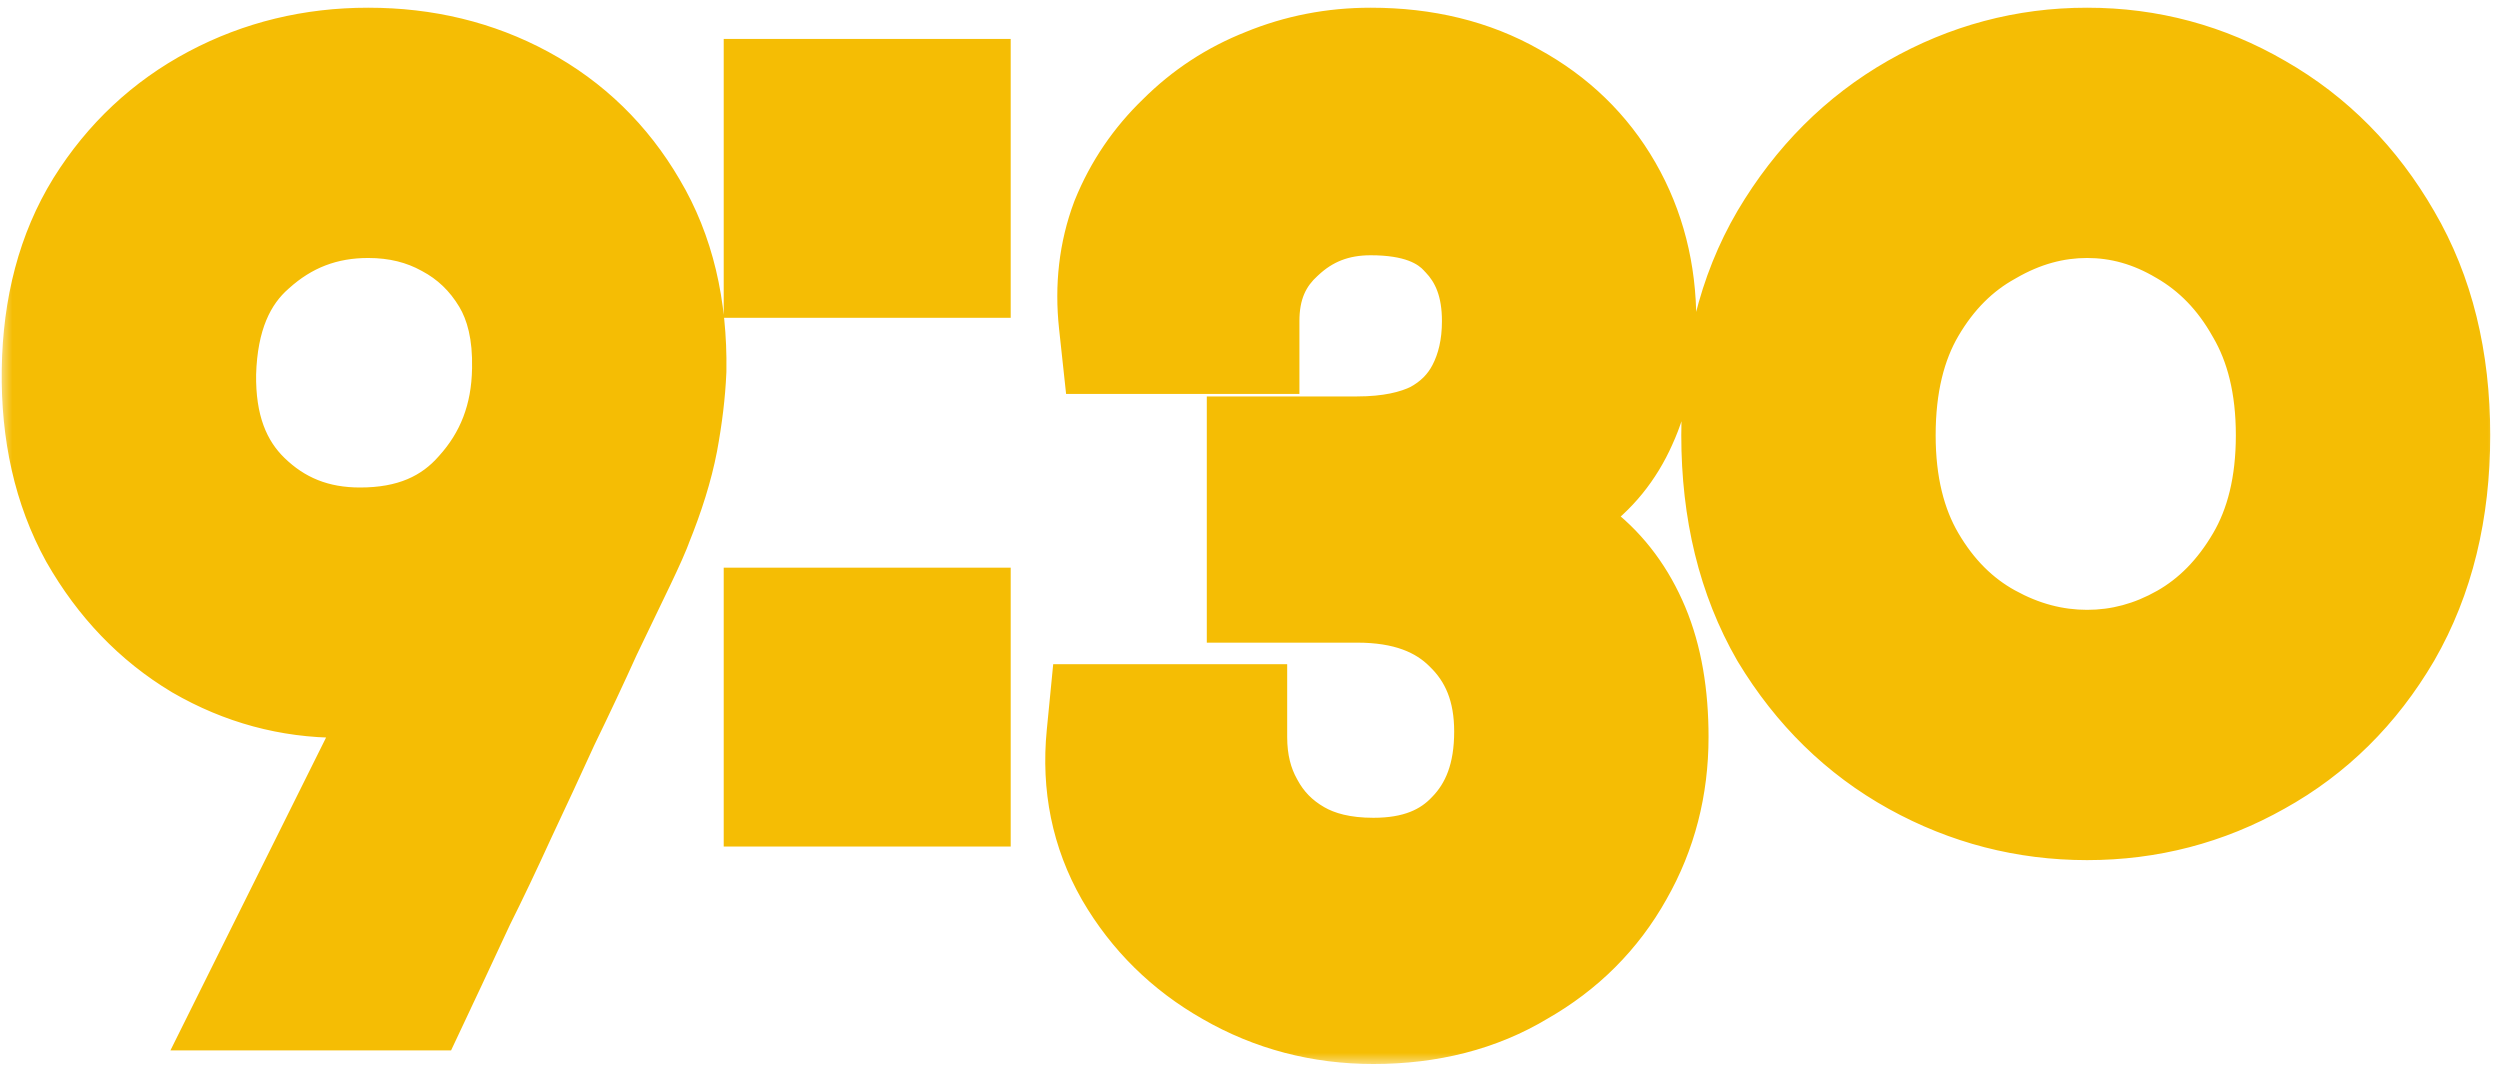 <svg viewBox="0 0 103 44" fill="none" xmlns="http://www.w3.org/2000/svg">
<mask id="path-1-outside-1_31_9499" maskUnits="userSpaceOnUse" x="6.11959e-07" y="-0.123" width="103" height="44" fill="black">
<rect fill="white" x="6.11959e-07" y="-0.123" width="103" height="44"/>
<path d="M13.992 27.397C12.088 27.397 10.296 26.912 8.616 25.941C6.936 24.933 5.573 23.514 4.528 21.685C3.52 19.856 3.035 17.709 3.072 15.245C3.109 12.781 3.669 10.672 4.752 8.917C5.872 7.125 7.347 5.744 9.176 4.773C11.005 3.802 13.003 3.317 15.168 3.317C17.371 3.317 19.368 3.802 21.16 4.773C22.952 5.744 24.371 7.125 25.416 8.917C26.461 10.672 26.965 12.781 26.928 15.245C26.891 16.104 26.779 17.037 26.592 18.045C26.405 19.016 26.069 20.098 25.584 21.293C25.509 21.517 25.285 22.021 24.912 22.805C24.539 23.589 24.072 24.56 23.512 25.717C22.989 26.874 22.411 28.106 21.776 29.413C21.179 30.72 20.581 32.008 19.984 33.277C19.387 34.584 18.827 35.76 18.304 36.805C17.819 37.85 17.427 38.69 17.128 39.325C16.829 39.96 16.68 40.277 16.68 40.277L11.864 40.277L23.176 17.541L24.8 16.085C23.979 17.765 23.176 19.314 22.392 20.733C21.608 22.114 20.787 23.309 19.928 24.317C19.107 25.288 18.211 26.053 17.24 26.613C16.269 27.136 15.187 27.397 13.992 27.397ZM15.168 7.629C13.152 7.629 11.397 8.301 9.904 9.645C8.411 10.952 7.627 12.856 7.552 15.357C7.515 17.746 8.205 19.632 9.624 21.013C11.043 22.394 12.779 23.085 14.832 23.085C17.147 23.085 18.976 22.32 20.32 20.789C21.701 19.258 22.411 17.41 22.448 15.245C22.485 13.602 22.168 12.221 21.496 11.101C20.824 9.981 19.928 9.122 18.808 8.525C17.725 7.928 16.512 7.629 15.168 7.629ZM38.641 26.389L38.641 31.877L32.817 31.877L32.817 26.389L38.641 26.389ZM38.641 4.605L38.641 10.093L32.817 10.093L32.817 4.605L38.641 4.605ZM57.48 21.237L57.536 20.957C58.955 21.069 60.262 21.312 61.456 21.685C62.651 22.058 63.696 22.618 64.592 23.365C65.488 24.074 66.179 25.008 66.664 26.165C67.15 27.322 67.392 28.722 67.392 30.365C67.392 32.269 66.944 34.005 66.048 35.573C65.152 37.178 63.883 38.448 62.24 39.381C60.635 40.352 58.75 40.837 56.584 40.837C54.568 40.837 52.72 40.352 51.04 39.381C49.398 38.448 48.11 37.178 47.176 35.573C46.28 34.005 45.926 32.269 46.112 30.365L50.032 30.365C50.032 31.56 50.294 32.624 50.816 33.557C51.339 34.528 52.086 35.293 53.056 35.853C54.027 36.413 55.203 36.693 56.584 36.693C58.526 36.693 60.056 36.096 61.176 34.901C62.334 33.706 62.912 32.12 62.912 30.141C62.912 28.162 62.278 26.557 61.008 25.325C59.776 24.093 58.078 23.477 55.912 23.477L52.72 23.477L52.72 19.333L55.912 19.333C57.331 19.333 58.526 19.09 59.496 18.605C60.467 18.082 61.195 17.354 61.68 16.421C62.166 15.488 62.408 14.424 62.408 13.229C62.408 11.549 61.904 10.186 60.896 9.141C59.926 8.058 58.451 7.517 56.472 7.517C54.83 7.517 53.43 8.058 52.272 9.141C51.115 10.186 50.536 11.549 50.536 13.229L46.616 13.229C46.467 11.848 46.616 10.56 47.064 9.365C47.55 8.17 48.259 7.125 49.192 6.229C50.126 5.296 51.208 4.586 52.44 4.101C53.71 3.578 55.054 3.317 56.472 3.317C58.563 3.317 60.392 3.765 61.96 4.661C63.528 5.52 64.742 6.696 65.6 8.189C66.459 9.682 66.888 11.362 66.888 13.229C66.888 14.76 66.646 16.048 66.16 17.093C65.712 18.101 65.059 18.904 64.2 19.501C63.379 20.098 62.39 20.528 61.232 20.789C60.075 21.05 58.824 21.2 57.48 21.237ZM85.989 32.437C83.599 32.437 81.359 31.858 79.269 30.701C77.178 29.544 75.479 27.882 74.173 25.717C72.903 23.514 72.269 20.92 72.269 17.933C72.269 14.946 72.903 12.37 74.173 10.205C75.479 8.002 77.178 6.304 79.269 5.109C81.359 3.914 83.599 3.317 85.989 3.317C88.378 3.317 90.599 3.914 92.653 5.109C94.743 6.304 96.423 8.002 97.693 10.205C98.962 12.37 99.597 14.946 99.597 17.933C99.597 20.92 98.962 23.514 97.693 25.717C96.423 27.882 94.743 29.544 92.653 30.701C90.599 31.858 88.378 32.437 85.989 32.437ZM85.989 28.125C87.519 28.125 88.975 27.733 90.357 26.949C91.738 26.165 92.877 25.008 93.773 23.477C94.669 21.946 95.117 20.098 95.117 17.933C95.117 15.768 94.669 13.92 93.773 12.389C92.914 10.858 91.775 9.682 90.357 8.861C88.975 8.04 87.519 7.629 85.989 7.629C84.458 7.629 82.983 8.04 81.565 8.861C80.146 9.645 78.989 10.802 78.093 12.333C77.197 13.864 76.749 15.73 76.749 17.933C76.749 20.098 77.197 21.946 78.093 23.477C78.989 25.008 80.146 26.165 81.565 26.949C82.983 27.733 84.458 28.125 85.989 28.125Z"/>
</mask>
<path d="M13.992 27.397C12.088 27.397 10.296 26.912 8.616 25.941C6.936 24.933 5.573 23.514 4.528 21.685C3.52 19.856 3.035 17.709 3.072 15.245C3.109 12.781 3.669 10.672 4.752 8.917C5.872 7.125 7.347 5.744 9.176 4.773C11.005 3.802 13.003 3.317 15.168 3.317C17.371 3.317 19.368 3.802 21.16 4.773C22.952 5.744 24.371 7.125 25.416 8.917C26.461 10.672 26.965 12.781 26.928 15.245C26.891 16.104 26.779 17.037 26.592 18.045C26.405 19.016 26.069 20.098 25.584 21.293C25.509 21.517 25.285 22.021 24.912 22.805C24.539 23.589 24.072 24.56 23.512 25.717C22.989 26.874 22.411 28.106 21.776 29.413C21.179 30.72 20.581 32.008 19.984 33.277C19.387 34.584 18.827 35.76 18.304 36.805C17.819 37.85 17.427 38.69 17.128 39.325C16.829 39.96 16.68 40.277 16.68 40.277L11.864 40.277L23.176 17.541L24.8 16.085C23.979 17.765 23.176 19.314 22.392 20.733C21.608 22.114 20.787 23.309 19.928 24.317C19.107 25.288 18.211 26.053 17.24 26.613C16.269 27.136 15.187 27.397 13.992 27.397ZM15.168 7.629C13.152 7.629 11.397 8.301 9.904 9.645C8.411 10.952 7.627 12.856 7.552 15.357C7.515 17.746 8.205 19.632 9.624 21.013C11.043 22.394 12.779 23.085 14.832 23.085C17.147 23.085 18.976 22.32 20.32 20.789C21.701 19.258 22.411 17.41 22.448 15.245C22.485 13.602 22.168 12.221 21.496 11.101C20.824 9.981 19.928 9.122 18.808 8.525C17.725 7.928 16.512 7.629 15.168 7.629ZM38.641 26.389L38.641 31.877L32.817 31.877L32.817 26.389L38.641 26.389ZM38.641 4.605L38.641 10.093L32.817 10.093L32.817 4.605L38.641 4.605ZM57.48 21.237L57.536 20.957C58.955 21.069 60.262 21.312 61.456 21.685C62.651 22.058 63.696 22.618 64.592 23.365C65.488 24.074 66.179 25.008 66.664 26.165C67.15 27.322 67.392 28.722 67.392 30.365C67.392 32.269 66.944 34.005 66.048 35.573C65.152 37.178 63.883 38.448 62.24 39.381C60.635 40.352 58.75 40.837 56.584 40.837C54.568 40.837 52.72 40.352 51.04 39.381C49.398 38.448 48.11 37.178 47.176 35.573C46.28 34.005 45.926 32.269 46.112 30.365L50.032 30.365C50.032 31.56 50.294 32.624 50.816 33.557C51.339 34.528 52.086 35.293 53.056 35.853C54.027 36.413 55.203 36.693 56.584 36.693C58.526 36.693 60.056 36.096 61.176 34.901C62.334 33.706 62.912 32.12 62.912 30.141C62.912 28.162 62.278 26.557 61.008 25.325C59.776 24.093 58.078 23.477 55.912 23.477L52.72 23.477L52.72 19.333L55.912 19.333C57.331 19.333 58.526 19.09 59.496 18.605C60.467 18.082 61.195 17.354 61.68 16.421C62.166 15.488 62.408 14.424 62.408 13.229C62.408 11.549 61.904 10.186 60.896 9.141C59.926 8.058 58.451 7.517 56.472 7.517C54.83 7.517 53.43 8.058 52.272 9.141C51.115 10.186 50.536 11.549 50.536 13.229L46.616 13.229C46.467 11.848 46.616 10.56 47.064 9.365C47.55 8.17 48.259 7.125 49.192 6.229C50.126 5.296 51.208 4.586 52.44 4.101C53.71 3.578 55.054 3.317 56.472 3.317C58.563 3.317 60.392 3.765 61.96 4.661C63.528 5.52 64.742 6.696 65.6 8.189C66.459 9.682 66.888 11.362 66.888 13.229C66.888 14.76 66.646 16.048 66.16 17.093C65.712 18.101 65.059 18.904 64.2 19.501C63.379 20.098 62.39 20.528 61.232 20.789C60.075 21.05 58.824 21.2 57.48 21.237ZM85.989 32.437C83.599 32.437 81.359 31.858 79.269 30.701C77.178 29.544 75.479 27.882 74.173 25.717C72.903 23.514 72.269 20.92 72.269 17.933C72.269 14.946 72.903 12.37 74.173 10.205C75.479 8.002 77.178 6.304 79.269 5.109C81.359 3.914 83.599 3.317 85.989 3.317C88.378 3.317 90.599 3.914 92.653 5.109C94.743 6.304 96.423 8.002 97.693 10.205C98.962 12.37 99.597 14.946 99.597 17.933C99.597 20.92 98.962 23.514 97.693 25.717C96.423 27.882 94.743 29.544 92.653 30.701C90.599 31.858 88.378 32.437 85.989 32.437ZM85.989 28.125C87.519 28.125 88.975 27.733 90.357 26.949C91.738 26.165 92.877 25.008 93.773 23.477C94.669 21.946 95.117 20.098 95.117 17.933C95.117 15.768 94.669 13.92 93.773 12.389C92.914 10.858 91.775 9.682 90.357 8.861C88.975 8.04 87.519 7.629 85.989 7.629C84.458 7.629 82.983 8.04 81.565 8.861C80.146 9.645 78.989 10.802 78.093 12.333C77.197 13.864 76.749 15.73 76.749 17.933C76.749 20.098 77.197 21.946 78.093 23.477C78.989 25.008 80.146 26.165 81.565 26.949C82.983 27.733 84.458 28.125 85.989 28.125Z" fill="#0B0B0B" fill-opacity="0.4"/>
<path d="M8.616 25.941L7.073 28.513L7.094 28.526L7.115 28.538L8.616 25.941ZM4.528 21.685L1.9 23.133L1.912 23.153L1.923 23.173L4.528 21.685ZM3.072 15.245L0.072 15.2L0.072 15.2L3.072 15.245ZM4.752 8.917L2.208 7.327L2.203 7.334L2.199 7.342L4.752 8.917ZM9.176 4.773L10.582 7.423L10.582 7.423L9.176 4.773ZM21.16 4.773L19.731 7.411L19.731 7.411L21.16 4.773ZM25.416 8.917L22.825 10.429L22.832 10.441L22.839 10.452L25.416 8.917ZM26.928 15.245L29.925 15.375L29.927 15.333L29.928 15.29L26.928 15.245ZM26.592 18.045L29.538 18.611L29.54 18.601L29.542 18.591L26.592 18.045ZM25.584 21.293L22.805 20.164L22.768 20.253L22.738 20.344L25.584 21.293ZM24.912 22.805L27.621 24.095L27.621 24.095L24.912 22.805ZM23.512 25.717L20.811 24.41L20.794 24.446L20.778 24.482L23.512 25.717ZM21.776 29.413L19.078 28.102L19.062 28.134L19.048 28.166L21.776 29.413ZM19.984 33.277L17.27 32L17.262 32.015L17.256 32.03L19.984 33.277ZM18.304 36.805L15.621 35.463L15.601 35.502L15.583 35.542L18.304 36.805ZM17.128 39.325L19.843 40.602L19.843 40.602L17.128 39.325ZM16.68 40.277L16.68 43.277L18.584 43.277L19.395 41.554L16.68 40.277ZM11.864 40.277L9.178 38.941L7.021 43.277L11.864 43.277L11.864 40.277ZM23.176 17.541L21.173 15.307L20.746 15.691L20.49 16.205L23.176 17.541ZM24.8 16.085L27.495 17.403L22.797 13.851L24.8 16.085ZM22.392 20.733L25.001 22.214L25.009 22.199L25.018 22.184L22.392 20.733ZM19.928 24.317L17.644 22.372L17.638 22.379L19.928 24.317ZM17.24 26.613L18.662 29.254L18.701 29.233L18.739 29.212L17.24 26.613ZM9.904 9.645L11.88 11.903L11.895 11.889L11.911 11.875L9.904 9.645ZM7.552 15.357L4.553 15.267L4.553 15.289L4.552 15.31L7.552 15.357ZM9.624 21.013L11.717 18.863L11.717 18.863L9.624 21.013ZM20.32 20.789L18.093 18.779L18.079 18.794L18.066 18.809L20.32 20.789ZM22.448 15.245L19.449 15.177L19.449 15.185L19.448 15.193L22.448 15.245ZM21.496 11.101L24.069 9.557L24.069 9.557L21.496 11.101ZM18.808 8.525L17.359 11.152L17.377 11.162L17.396 11.172L18.808 8.525ZM13.992 27.397L13.992 24.397C12.625 24.397 11.35 24.056 10.117 23.343L8.616 25.941L7.115 28.538C9.242 29.768 11.551 30.397 13.992 30.397L13.992 27.397ZM8.616 25.941L10.159 23.369C8.953 22.645 7.943 21.614 7.133 20.197L4.528 21.685L1.923 23.173C3.204 25.414 4.919 27.221 7.073 28.513L8.616 25.941ZM4.528 21.685L7.156 20.237C6.441 18.941 6.041 17.327 6.072 15.29L3.072 15.245L0.072 15.2C0.029 18.091 0.599 20.77 1.9 23.133L4.528 21.685ZM3.072 15.245L6.072 15.29C6.102 13.261 6.557 11.704 7.305 10.492L4.752 8.917L2.199 7.342C0.781 9.639 0.116 12.301 0.072 15.2L3.072 15.245ZM4.752 8.917L7.296 10.507C8.142 9.153 9.229 8.141 10.582 7.423L9.176 4.773L7.77 2.123C5.465 3.346 3.602 5.097 2.208 7.327L4.752 8.917ZM9.176 4.773L10.582 7.423C11.958 6.693 13.47 6.317 15.168 6.317L15.168 3.317L15.168 0.317C12.536 0.317 10.052 0.912 7.77 2.123L9.176 4.773ZM15.168 3.317L15.168 6.317C16.913 6.317 18.413 6.697 19.731 7.411L21.16 4.773L22.589 2.135C20.323 0.908 17.828 0.317 15.168 0.317L15.168 3.317ZM21.16 4.773L19.731 7.411C21.031 8.115 22.051 9.102 22.825 10.429L25.416 8.917L28.007 7.405C26.69 5.147 24.873 3.372 22.589 2.135L21.16 4.773ZM25.416 8.917L22.839 10.452C23.546 11.639 23.959 13.176 23.928 15.2L26.928 15.245L29.928 15.29C29.972 12.386 29.377 9.704 27.993 7.382L25.416 8.917ZM26.928 15.245L23.931 15.115C23.901 15.81 23.808 16.603 23.642 17.499L26.592 18.045L29.542 18.591C29.749 17.471 29.881 16.397 29.925 15.375L26.928 15.245ZM26.592 18.045L23.646 17.478C23.506 18.209 23.237 19.099 22.805 20.164L25.584 21.293L28.363 22.422C28.902 21.097 29.305 19.823 29.538 18.611L26.592 18.045ZM25.584 21.293L22.738 20.344C22.751 20.306 22.729 20.372 22.619 20.62C22.521 20.839 22.384 21.135 22.203 21.515L24.912 22.805L27.621 24.095C27.969 23.363 28.285 22.677 28.43 22.242L25.584 21.293ZM24.912 22.805L22.203 21.515C21.834 22.291 21.37 23.256 20.811 24.41L23.512 25.717L26.212 27.024C26.774 25.863 27.244 24.886 27.621 24.095L24.912 22.805ZM23.512 25.717L20.778 24.482C20.268 25.611 19.702 26.817 19.078 28.102L21.776 29.413L24.474 30.724C25.12 29.395 25.71 28.138 26.246 26.952L23.512 25.717ZM21.776 29.413L19.048 28.166C18.455 29.462 17.862 30.741 17.27 32L19.984 33.277L22.698 34.554C23.301 33.275 23.903 31.977 24.504 30.66L21.776 29.413ZM19.984 33.277L17.256 32.03C16.67 33.312 16.125 34.455 15.621 35.463L18.304 36.805L20.987 38.147C21.529 37.064 22.104 35.856 22.712 34.524L19.984 33.277ZM18.304 36.805L15.583 35.542C15.099 36.585 14.709 37.42 14.414 38.048L17.128 39.325L19.843 40.602C20.144 39.961 20.539 39.116 21.025 38.068L18.304 36.805ZM17.128 39.325L14.414 38.048C14.411 38.054 14.409 38.056 14.407 38.062C14.406 38.064 14.4 38.076 14.4 38.077C14.4 38.077 14.386 38.106 14.386 38.106C14.382 38.115 14.377 38.126 14.373 38.135C14.372 38.135 14.369 38.142 14.369 38.142C14.369 38.143 14.368 38.144 14.367 38.145C14.367 38.147 14.366 38.148 14.366 38.149C14.364 38.153 14.365 38.151 14.363 38.156C14.362 38.157 14.361 38.158 14.361 38.159C14.36 38.16 14.36 38.162 14.359 38.163C14.358 38.165 14.309 38.271 14.309 38.271C14.288 38.314 14.233 38.431 14.217 38.464C14.136 38.638 14.141 38.627 14.078 38.762C14.046 38.829 14.007 38.913 13.993 38.94C13.993 38.942 13.988 38.953 13.987 38.954C13.987 38.954 13.987 38.955 13.987 38.955C13.986 38.955 13.986 38.955 13.986 38.956C13.984 38.96 13.988 38.953 13.986 38.957C13.974 38.981 13.995 38.936 13.984 38.96C13.983 38.962 13.984 38.96 13.983 38.962C13.983 38.962 13.983 38.962 13.983 38.962C13.983 38.963 13.983 38.963 13.983 38.963C13.982 38.964 13.982 38.964 13.982 38.965C13.981 38.967 13.982 38.964 13.981 38.966C13.975 38.98 13.985 38.958 13.979 38.971C13.979 38.972 13.976 38.976 13.976 38.976C13.976 38.977 13.976 38.978 13.975 38.979C13.975 38.979 13.975 38.98 13.975 38.98C13.974 38.983 13.976 38.978 13.974 38.981C13.956 39.021 13.991 38.945 13.973 38.985C13.971 38.989 13.968 38.994 13.967 38.996C13.947 39.038 13.986 38.956 13.966 38.998C13.964 39.003 13.969 38.993 13.966 38.998C13.966 38.998 13.966 38.998 13.966 38.998C13.964 39.003 13.968 38.994 13.966 38.998C13.965 39.001 13.967 38.996 13.966 38.999C13.966 38.999 13.966 38.999 13.966 38.999C13.965 39.002 13.967 38.996 13.966 38.999C13.966 38.999 13.966 38.999 13.966 38.999C13.966 38.999 13.966 38.999 13.966 38.999C13.966 38.999 13.966 38.999 13.966 38.999C13.966 38.999 13.966 38.999 13.966 38.999C13.966 38.999 13.966 38.999 13.966 38.999C13.966 38.999 13.966 38.999 13.966 38.999C13.966 39 13.966 39 13.966 39C13.966 39 13.966 39 16.68 40.277C19.395 41.554 19.395 41.554 19.395 41.554C19.395 41.554 19.395 41.554 19.395 41.554C19.395 41.554 19.395 41.554 19.395 41.554C19.395 41.554 19.395 41.554 19.395 41.554C19.395 41.554 19.395 41.554 19.395 41.554C19.395 41.554 19.395 41.554 19.395 41.554C19.395 41.554 19.395 41.554 19.395 41.554C19.399 41.545 19.391 41.562 19.395 41.554C19.397 41.549 19.393 41.558 19.395 41.553C19.408 41.526 19.383 41.58 19.395 41.552C19.402 41.539 19.39 41.565 19.396 41.551C19.396 41.551 19.396 41.551 19.396 41.551C19.396 41.551 19.396 41.551 19.396 41.551C19.401 41.541 19.392 41.56 19.396 41.551C19.433 41.471 19.361 41.626 19.398 41.546C19.454 41.428 19.345 41.658 19.401 41.539C19.406 41.531 19.414 41.514 19.422 41.495C19.447 41.443 19.463 41.408 19.506 41.316C19.536 41.253 19.535 41.256 19.57 41.182C19.581 41.158 19.562 41.198 19.574 41.173C19.639 41.035 19.511 41.307 19.576 41.168C19.576 41.168 19.577 41.167 19.577 41.166C19.578 41.165 19.578 41.164 19.578 41.164C19.59 41.138 19.569 41.184 19.581 41.159C19.581 41.158 19.581 41.157 19.582 41.157C19.582 41.156 19.582 41.155 19.583 41.154C19.583 41.153 19.584 41.152 19.584 41.152C19.584 41.151 19.585 41.15 19.585 41.149C19.589 41.141 19.584 41.152 19.587 41.144C19.642 41.027 19.551 41.222 19.606 41.104C19.608 41.1 19.614 41.088 19.616 41.084C19.632 41.049 19.605 41.108 19.621 41.073C19.621 41.072 19.622 41.071 19.622 41.071C19.623 41.07 19.623 41.069 19.623 41.068C19.624 41.067 19.624 41.066 19.625 41.065C19.625 41.064 19.625 41.063 19.626 41.062C19.626 41.062 19.627 41.061 19.627 41.06C19.628 41.059 19.628 41.058 19.628 41.057C19.643 41.025 19.616 41.084 19.631 41.052C19.631 41.051 19.632 41.05 19.632 41.049C19.633 41.048 19.633 41.047 19.634 41.046C19.634 41.045 19.634 41.045 19.635 41.044C19.635 41.043 19.636 41.042 19.636 41.041C19.661 40.987 19.621 41.073 19.646 41.019C19.701 40.903 19.634 41.045 19.69 40.926C19.691 40.925 19.691 40.924 19.692 40.923C19.692 40.922 19.693 40.921 19.693 40.92C19.709 40.885 19.68 40.949 19.696 40.914C19.707 40.89 19.688 40.931 19.699 40.908C19.699 40.907 19.701 40.902 19.702 40.901C19.703 40.898 19.706 40.892 19.707 40.889C19.708 40.888 19.71 40.885 19.71 40.883C19.713 40.878 19.711 40.882 19.713 40.877C19.722 40.859 19.717 40.869 19.725 40.851C19.726 40.85 19.726 40.849 19.727 40.848C19.727 40.847 19.728 40.846 19.728 40.845C19.732 40.838 19.728 40.845 19.731 40.838C19.733 40.836 19.736 40.828 19.738 40.825C19.762 40.773 19.813 40.664 19.843 40.602L17.128 39.325ZM16.68 40.277L16.68 37.277L11.864 37.277L11.864 40.277L11.864 43.277L16.68 43.277L16.68 40.277ZM11.864 40.277L14.55 41.613L25.862 18.877L23.176 17.541L20.49 16.205L9.178 38.941L11.864 40.277ZM23.176 17.541L25.179 19.775L26.803 18.319L24.8 16.085L22.797 13.851L21.173 15.307L23.176 17.541ZM24.8 16.085L22.105 14.767C21.302 16.409 20.523 17.913 19.766 19.282L22.392 20.733L25.018 22.184C25.829 20.715 26.655 19.121 27.495 17.403L24.8 16.085ZM22.392 20.733L19.783 19.252C19.075 20.5 18.359 21.533 17.644 22.372L19.928 24.317L22.212 26.262C23.215 25.085 24.141 23.728 25.001 22.214L22.392 20.733ZM19.928 24.317L17.638 22.379C17.01 23.121 16.374 23.649 15.741 24.014L17.24 26.613L18.739 29.212C20.047 28.457 21.203 27.454 22.218 26.255L19.928 24.317ZM17.24 26.613L15.818 23.971C15.32 24.239 14.733 24.397 13.992 24.397L13.992 27.397L13.992 30.397C15.64 30.397 17.218 30.032 18.662 29.254L17.24 26.613ZM15.168 7.629L15.168 4.629C12.414 4.629 9.943 5.573 7.897 7.415L9.904 9.645L11.911 11.875C12.851 11.028 13.89 10.629 15.168 10.629L15.168 7.629ZM9.904 9.645L7.928 7.387C5.652 9.379 4.646 12.165 4.553 15.267L7.552 15.357L10.551 15.447C10.607 13.547 11.169 12.524 11.88 11.903L9.904 9.645ZM7.552 15.357L4.552 15.31C4.505 18.341 5.401 21.088 7.531 23.162L9.624 21.013L11.717 18.863C11.01 18.175 10.524 17.152 10.552 15.404L7.552 15.357ZM9.624 21.013L7.531 23.162C9.533 25.111 12.029 26.085 14.832 26.085L14.832 23.085L14.832 20.085C13.528 20.085 12.553 19.677 11.717 18.863L9.624 21.013ZM14.832 23.085L14.832 26.085C17.879 26.085 20.58 25.04 22.574 22.768L20.32 20.789L18.066 18.809C17.372 19.599 16.414 20.085 14.832 20.085L14.832 23.085ZM20.32 20.789L22.547 22.799C24.44 20.701 25.398 18.147 25.448 15.297L22.448 15.245L19.448 15.193C19.423 16.674 18.963 17.815 18.093 18.779L20.32 20.789ZM22.448 15.245L25.447 15.313C25.494 13.249 25.099 11.275 24.069 9.557L21.496 11.101L18.924 12.644C19.237 13.167 19.477 13.956 19.449 15.177L22.448 15.245ZM21.496 11.101L24.069 9.557C23.125 7.985 21.834 6.739 20.22 5.878L18.808 8.525L17.396 11.172C18.022 11.506 18.523 11.976 18.924 12.644L21.496 11.101ZM18.808 8.525L20.257 5.898C18.693 5.035 16.974 4.629 15.168 4.629L15.168 7.629L15.168 10.629C16.05 10.629 16.758 10.82 17.359 11.152L18.808 8.525ZM38.641 26.389L41.641 26.389L41.641 23.389L38.641 23.389L38.641 26.389ZM38.641 31.877L38.641 34.877L41.641 34.877L41.641 31.877L38.641 31.877ZM32.817 31.877L29.817 31.877L29.817 34.877L32.817 34.877L32.817 31.877ZM32.817 26.389L32.817 23.389L29.817 23.389L29.817 26.389L32.817 26.389ZM38.641 4.605L41.641 4.605L41.641 1.605L38.641 1.605L38.641 4.605ZM38.641 10.093L38.641 13.093L41.641 13.093L41.641 10.093L38.641 10.093ZM32.817 10.093L29.817 10.093L29.817 13.093L32.817 13.093L32.817 10.093ZM32.817 4.605L32.817 1.605L29.817 1.605L29.817 4.605L32.817 4.605ZM38.641 26.389L35.641 26.389L35.641 31.877L38.641 31.877L41.641 31.877L41.641 26.389L38.641 26.389ZM38.641 31.877L38.641 28.877L32.817 28.877L32.817 31.877L32.817 34.877L38.641 34.877L38.641 31.877ZM32.817 31.877L35.817 31.877L35.817 26.389L32.817 26.389L29.817 26.389L29.817 31.877L32.817 31.877ZM32.817 26.389L32.817 29.389L38.641 29.389L38.641 26.389L38.641 23.389L32.817 23.389L32.817 26.389ZM38.641 4.605L35.641 4.605L35.641 10.093L38.641 10.093L41.641 10.093L41.641 4.605L38.641 4.605ZM38.641 10.093L38.641 7.093L32.817 7.093L32.817 10.093L32.817 13.093L38.641 13.093L38.641 10.093ZM32.817 10.093L35.817 10.093L35.817 4.605L32.817 4.605L29.817 4.605L29.817 10.093L32.817 10.093ZM32.817 4.605L32.817 7.605L38.641 7.605L38.641 4.605L38.641 1.605L32.817 1.605L32.817 4.605ZM57.48 21.237L54.539 20.649L53.8 24.34L57.564 24.236L57.48 21.237ZM57.536 20.957L57.773 17.966L55.117 17.757L54.595 20.369L57.536 20.957ZM61.456 21.685L62.351 18.822L62.351 18.822L61.456 21.685ZM64.592 23.365L62.672 25.67L62.701 25.694L62.73 25.717L64.592 23.365ZM66.664 26.165L69.431 25.005L69.431 25.005L66.664 26.165ZM66.048 35.573L63.444 34.084L63.436 34.098L63.429 34.111L66.048 35.573ZM62.24 39.381L60.758 36.773L60.723 36.793L60.688 36.814L62.24 39.381ZM51.04 39.381L52.541 36.783L52.532 36.778L52.522 36.773L51.04 39.381ZM47.176 35.573L44.572 37.061L44.577 37.071L44.583 37.081L47.176 35.573ZM46.112 30.365L46.112 27.365L43.392 27.365L43.127 30.072L46.112 30.365ZM50.032 30.365L53.032 30.365L53.032 27.365L50.032 27.365L50.032 30.365ZM50.816 33.557L53.458 32.135L53.446 32.113L53.434 32.091L50.816 33.557ZM53.056 35.853L51.557 38.452L51.557 38.452L53.056 35.853ZM61.176 34.901L59.022 32.814L59.005 32.831L58.988 32.849L61.176 34.901ZM61.008 25.325L58.887 27.446L58.903 27.462L58.919 27.478L61.008 25.325ZM52.72 23.477L49.72 23.477L49.72 26.477L52.72 26.477L52.72 23.477ZM52.72 19.333L52.72 16.333L49.72 16.333L49.72 19.333L52.72 19.333ZM59.496 18.605L60.838 21.288L60.879 21.268L60.919 21.246L59.496 18.605ZM61.68 16.421L59.019 15.037L61.68 16.421ZM60.896 9.141L58.663 11.144L58.699 11.184L58.737 11.223L60.896 9.141ZM52.272 9.141L54.283 11.367L54.303 11.35L54.322 11.332L52.272 9.141ZM50.536 13.229L50.536 16.229L53.536 16.229L53.536 13.229L50.536 13.229ZM46.616 13.229L43.634 13.551L43.923 16.229L46.616 16.229L46.616 13.229ZM47.064 9.365L44.285 8.236L44.27 8.274L44.255 8.312L47.064 9.365ZM49.192 6.229L51.27 8.393L51.292 8.372L51.314 8.35L49.192 6.229ZM52.44 4.101L53.54 6.892L53.561 6.884L53.583 6.875L52.44 4.101ZM61.96 4.661L60.472 7.266L60.496 7.279L60.519 7.292L61.96 4.661ZM65.6 8.189L63 9.684L63 9.684L65.6 8.189ZM66.16 17.093L63.439 15.83L63.429 15.852L63.419 15.874L66.16 17.093ZM64.2 19.501L62.487 17.038L62.461 17.056L62.436 17.075L64.2 19.501ZM61.232 20.789L61.893 23.715L61.893 23.715L61.232 20.789ZM57.48 21.237L60.422 21.825L60.478 21.545L57.536 20.957L54.595 20.369L54.539 20.649L57.48 21.237ZM57.536 20.957L57.3 23.948C58.525 24.044 59.608 24.25 60.562 24.548L61.456 21.685L62.351 18.822C60.916 18.373 59.385 18.094 57.773 17.966L57.536 20.957ZM61.456 21.685L60.562 24.548C61.409 24.813 62.099 25.193 62.672 25.67L64.592 23.365L66.513 21.06C65.293 20.044 63.893 19.303 62.351 18.822L61.456 21.685ZM64.592 23.365L62.73 25.717C63.191 26.082 63.589 26.588 63.898 27.325L66.664 26.165L69.431 25.005C68.769 23.427 67.786 22.067 66.454 21.013L64.592 23.365ZM66.664 26.165L63.898 27.325C64.189 28.021 64.392 29.003 64.392 30.365L67.392 30.365L70.392 30.365C70.392 28.441 70.11 26.624 69.431 25.005L66.664 26.165ZM67.392 30.365L64.392 30.365C64.392 31.776 64.066 32.995 63.444 34.084L66.048 35.573L68.653 37.061C69.822 35.015 70.392 32.762 70.392 30.365L67.392 30.365ZM66.048 35.573L63.429 34.111C62.808 35.224 61.938 36.102 60.758 36.773L62.24 39.381L63.722 41.989C65.828 40.793 67.497 39.133 68.668 37.035L66.048 35.573ZM62.24 39.381L60.688 36.814C59.619 37.46 58.288 37.837 56.584 37.837L56.584 40.837L56.584 43.837C59.211 43.837 61.651 43.243 63.793 41.948L62.24 39.381ZM56.584 40.837L56.584 37.837C55.074 37.837 53.747 37.48 52.541 36.783L51.04 39.381L49.539 41.978C51.694 43.223 54.063 43.837 56.584 43.837L56.584 40.837ZM51.04 39.381L52.522 36.773C51.333 36.097 50.432 35.203 49.77 34.065L47.176 35.573L44.583 37.081C45.788 39.153 47.463 40.799 49.558 41.989L51.04 39.381ZM47.176 35.573L49.781 34.084C49.212 33.089 48.968 31.982 49.098 30.658L46.112 30.365L43.127 30.072C42.883 32.556 43.348 34.92 44.572 37.061L47.176 35.573ZM46.112 30.365L46.112 33.365L50.032 33.365L50.032 30.365L50.032 27.365L46.112 27.365L46.112 30.365ZM50.032 30.365L47.032 30.365C47.032 32.012 47.397 33.591 48.199 35.023L50.816 33.557L53.434 32.091C53.19 31.656 53.032 31.108 53.032 30.365L50.032 30.365ZM50.816 33.557L48.175 34.979C48.966 36.449 50.112 37.618 51.557 38.452L53.056 35.853L54.556 33.254C54.059 32.968 53.712 32.606 53.458 32.135L50.816 33.557ZM53.056 35.853L51.557 38.452C53.079 39.329 54.798 39.693 56.584 39.693L56.584 36.693L56.584 33.693C55.608 33.693 54.975 33.497 54.556 33.254L53.056 35.853ZM56.584 36.693L56.584 39.693C59.188 39.693 61.573 38.864 63.365 36.953L61.176 34.901L58.988 32.849C58.54 33.327 57.864 33.693 56.584 33.693L56.584 36.693ZM61.176 34.901L63.331 36.988C65.131 35.13 65.912 32.741 65.912 30.141L62.912 30.141L59.912 30.141C59.912 31.498 59.536 32.282 59.022 32.814L61.176 34.901ZM62.912 30.141L65.912 30.141C65.912 27.457 65.021 25.039 63.098 23.172L61.008 25.325L58.919 27.478C59.535 28.075 59.912 28.868 59.912 30.141L62.912 30.141ZM61.008 25.325L63.13 23.204C61.205 21.279 58.669 20.477 55.912 20.477L55.912 23.477L55.912 26.477C57.486 26.477 58.347 26.907 58.887 27.446L61.008 25.325ZM55.912 23.477L55.912 20.477L52.72 20.477L52.72 23.477L52.72 26.477L55.912 26.477L55.912 23.477ZM52.72 23.477L55.72 23.477L55.72 19.333L52.72 19.333L49.72 19.333L49.72 23.477L52.72 23.477ZM52.72 19.333L52.72 22.333L55.912 22.333L55.912 19.333L55.912 16.333L52.72 16.333L52.72 19.333ZM55.912 19.333L55.912 22.333C57.659 22.333 59.343 22.036 60.838 21.288L59.496 18.605L58.155 15.922C57.708 16.145 57.003 16.333 55.912 16.333L55.912 19.333ZM59.496 18.605L60.919 21.246C62.392 20.453 63.565 19.299 64.342 17.805L61.68 16.421L59.019 15.037C58.825 15.41 58.542 15.712 58.074 15.963L59.496 18.605ZM61.68 16.421L64.342 17.805C65.078 16.389 65.408 14.839 65.408 13.229L62.408 13.229L59.408 13.229C59.408 14.008 59.253 14.586 59.019 15.037L61.68 16.421ZM62.408 13.229L65.408 13.229C65.408 10.903 64.688 8.751 63.056 7.059L60.896 9.141L58.737 11.223C59.121 11.622 59.408 12.194 59.408 13.229L62.408 13.229ZM60.896 9.141L63.13 7.138C61.407 5.216 58.983 4.517 56.472 4.517L56.472 7.517L56.472 10.517C57.92 10.517 58.445 10.901 58.663 11.144L60.896 9.141ZM56.472 7.517L56.472 4.517C54.099 4.517 51.958 5.327 50.223 6.95L52.272 9.141L54.322 11.332C54.901 10.79 55.56 10.517 56.472 10.517L56.472 7.517ZM52.272 9.141L50.261 6.915C48.422 8.576 47.536 10.774 47.536 13.229L50.536 13.229L53.536 13.229C53.536 12.324 53.808 11.796 54.283 11.367L52.272 9.141ZM50.536 13.229L50.536 10.229L46.616 10.229L46.616 13.229L46.616 16.229L50.536 16.229L50.536 13.229ZM46.616 13.229L49.599 12.906C49.495 11.949 49.604 11.136 49.873 10.418L47.064 9.365L44.255 8.312C43.629 9.983 43.439 11.746 43.634 13.551L46.616 13.229ZM47.064 9.365L49.844 10.494C50.17 9.691 50.64 8.998 51.27 8.393L49.192 6.229L47.115 4.065C45.879 5.252 44.929 6.649 44.285 8.236L47.064 9.365ZM49.192 6.229L51.314 8.35C51.955 7.709 52.69 7.227 53.54 6.892L52.44 4.101L51.341 1.31C49.727 1.945 48.296 2.882 47.071 4.108L49.192 6.229ZM52.44 4.101L53.583 6.875C54.477 6.507 55.432 6.317 56.472 6.317L56.472 3.317L56.472 0.317C54.675 0.317 52.942 0.65 51.298 1.327L52.44 4.101ZM56.472 3.317L56.472 6.317C58.124 6.317 59.424 6.667 60.472 7.266L61.96 4.661L63.449 2.056C61.36 0.863 59.002 0.317 56.472 0.317L56.472 3.317ZM61.96 4.661L60.519 7.292C61.623 7.897 62.426 8.688 63 9.684L65.6 8.189L68.201 6.694C67.057 4.704 65.434 3.143 63.401 2.03L61.96 4.661ZM65.6 8.189L63 9.684C63.575 10.685 63.888 11.842 63.888 13.229L66.888 13.229L69.888 13.229C69.888 10.883 69.343 8.68 68.201 6.694L65.6 8.189ZM66.888 13.229L63.888 13.229C63.888 14.46 63.691 15.287 63.439 15.83L66.16 17.093L68.881 18.356C69.6 16.808 69.888 15.06 69.888 13.229L66.888 13.229ZM66.16 17.093L63.419 15.874C63.181 16.41 62.871 16.771 62.487 17.038L64.2 19.501L65.914 21.964C67.247 21.036 68.244 19.792 68.902 18.311L66.16 17.093ZM64.2 19.501L62.436 17.075C61.995 17.395 61.397 17.676 60.572 17.863L61.232 20.789L61.893 23.715C63.382 23.379 64.763 22.802 65.965 21.927L64.2 19.501ZM61.232 20.789L60.572 17.863C59.627 18.076 58.572 18.206 57.397 18.238L57.48 21.237L57.564 24.236C59.077 24.194 60.523 24.025 61.893 23.715L61.232 20.789ZM79.269 30.701L80.722 28.076L80.722 28.076L79.269 30.701ZM74.173 25.717L71.573 27.215L71.589 27.241L71.604 27.267L74.173 25.717ZM74.173 10.205L71.593 8.674L71.589 8.681L71.585 8.688L74.173 10.205ZM79.269 5.109L80.757 7.714L80.757 7.714L79.269 5.109ZM92.653 5.109L91.144 7.702L91.154 7.708L91.164 7.714L92.653 5.109ZM97.693 10.205L95.094 11.703L95.099 11.713L95.105 11.722L97.693 10.205ZM97.693 25.717L100.281 27.234L100.286 27.224L100.292 27.215L97.693 25.717ZM92.653 30.701L91.2 28.076L91.19 28.082L91.18 28.087L92.653 30.701ZM90.357 26.949L88.876 24.34L88.876 24.34L90.357 26.949ZM93.773 23.477L91.184 21.961L91.184 21.961L93.773 23.477ZM93.773 12.389L91.156 13.857L91.17 13.881L91.184 13.905L93.773 12.389ZM90.357 8.861L88.823 11.44L88.838 11.448L88.854 11.457L90.357 8.861ZM81.565 8.861L83.016 11.487L83.042 11.472L83.068 11.457L81.565 8.861ZM78.093 12.333L80.682 13.848L80.682 13.848L78.093 12.333ZM78.093 23.477L80.682 21.961L80.682 21.961L78.093 23.477ZM81.565 26.949L83.016 24.323L83.016 24.323L81.565 26.949ZM85.989 32.437L85.989 29.437C84.108 29.437 82.368 28.988 80.722 28.076L79.269 30.701L77.816 33.326C80.351 34.729 83.091 35.437 85.989 35.437L85.989 32.437ZM79.269 30.701L80.722 28.076C79.118 27.188 77.793 25.91 76.741 24.167L74.173 25.717L71.604 27.267C73.166 29.855 75.239 31.899 77.816 33.326L79.269 30.701ZM74.173 25.717L76.772 24.219C75.808 22.546 75.269 20.486 75.269 17.933L72.269 17.933L69.269 17.933C69.269 21.353 69.999 24.483 71.573 27.215L74.173 25.717ZM72.269 17.933L75.269 17.933C75.269 15.378 75.808 13.347 76.761 11.722L74.173 10.205L71.585 8.688C69.998 11.394 69.269 14.515 69.269 17.933L72.269 17.933ZM74.173 10.205L76.753 11.736C77.812 9.95 79.146 8.634 80.757 7.714L79.269 5.109L77.78 2.504C75.21 3.973 73.147 6.055 71.593 8.674L74.173 10.205ZM79.269 5.109L80.757 7.714C82.398 6.776 84.126 6.317 85.989 6.317L85.989 3.317L85.989 0.317C83.073 0.317 80.321 1.053 77.78 2.504L79.269 5.109ZM85.989 3.317L85.989 6.317C87.851 6.317 89.552 6.775 91.144 7.702L92.653 5.109L94.161 2.516C91.647 1.053 88.905 0.317 85.989 0.317L85.989 3.317ZM92.653 5.109L91.164 7.714C92.767 8.63 94.074 9.934 95.094 11.703L97.693 10.205L100.292 8.707C98.772 6.07 96.72 3.978 94.141 2.504L92.653 5.109ZM97.693 10.205L95.105 11.722C96.057 13.347 96.597 15.378 96.597 17.933L99.597 17.933L102.597 17.933C102.597 14.515 101.867 11.394 100.281 8.688L97.693 10.205ZM99.597 17.933L96.597 17.933C96.597 20.486 96.058 22.546 95.094 24.219L97.693 25.717L100.292 27.215C101.867 24.483 102.597 21.353 102.597 17.933L99.597 17.933ZM97.693 25.717L95.105 24.2C94.093 25.925 92.796 27.193 91.2 28.076L92.653 30.701L94.106 33.326C96.691 31.894 98.754 29.839 100.281 27.234L97.693 25.717ZM92.653 30.701L91.18 28.087C89.582 28.988 87.869 29.437 85.989 29.437L85.989 32.437L85.989 35.437C88.887 35.437 91.617 34.729 94.126 33.314L92.653 30.701ZM85.989 28.125L85.989 31.125C88.058 31.125 90.022 30.588 91.838 29.558L90.357 26.949L88.876 24.34C87.928 24.878 86.98 25.125 85.989 25.125L85.989 28.125ZM90.357 26.949L91.838 29.558C93.73 28.484 95.231 26.924 96.362 24.992L93.773 23.477L91.184 21.961C90.523 23.091 89.746 23.846 88.876 24.34L90.357 26.949ZM93.773 23.477L96.362 24.992C97.581 22.91 98.117 20.514 98.117 17.933L95.117 17.933L92.117 17.933C92.117 19.683 91.757 20.982 91.184 21.961L93.773 23.477ZM95.117 17.933L98.117 17.933C98.117 15.352 97.581 12.955 96.362 10.873L93.773 12.389L91.184 13.905C91.757 14.884 92.117 16.183 92.117 17.933L95.117 17.933ZM93.773 12.389L96.389 10.921C95.287 8.956 93.777 7.375 91.86 6.265L90.357 8.861L88.854 11.457C89.774 11.99 90.542 12.761 91.156 13.857L93.773 12.389ZM90.357 8.861L91.89 6.282C90.069 5.2 88.087 4.629 85.989 4.629L85.989 7.629L85.989 10.629C86.952 10.629 87.882 10.88 88.823 11.44L90.357 8.861ZM85.989 7.629L85.989 4.629C83.893 4.629 81.904 5.198 80.062 6.265L81.565 8.861L83.068 11.457C84.063 10.881 85.023 10.629 85.989 10.629L85.989 7.629ZM81.565 8.861L80.114 6.235C78.179 7.304 76.646 8.866 75.504 10.817L78.093 12.333L80.682 13.848C81.332 12.738 82.113 11.985 83.016 11.487L81.565 8.861ZM78.093 12.333L75.504 10.817C74.281 12.907 73.749 15.325 73.749 17.933L76.749 17.933L79.749 17.933C79.749 16.135 80.113 14.82 80.682 13.848L78.093 12.333ZM76.749 17.933L73.749 17.933C73.749 20.514 74.285 22.91 75.504 24.992L78.093 23.477L80.682 21.961C80.109 20.982 79.749 19.683 79.749 17.933L76.749 17.933ZM78.093 23.477L75.504 24.992C76.646 26.944 78.179 28.505 80.114 29.575L81.565 26.949L83.016 24.323C82.113 23.825 81.332 23.072 80.682 21.961L78.093 23.477ZM81.565 26.949L80.114 29.575C81.95 30.589 83.921 31.125 85.989 31.125L85.989 28.125L85.989 25.125C84.996 25.125 84.017 24.877 83.016 24.323L81.565 26.949Z" fill="#F5BD04" mask="url(#path-1-outside-1_31_9499)"/>
</svg>
